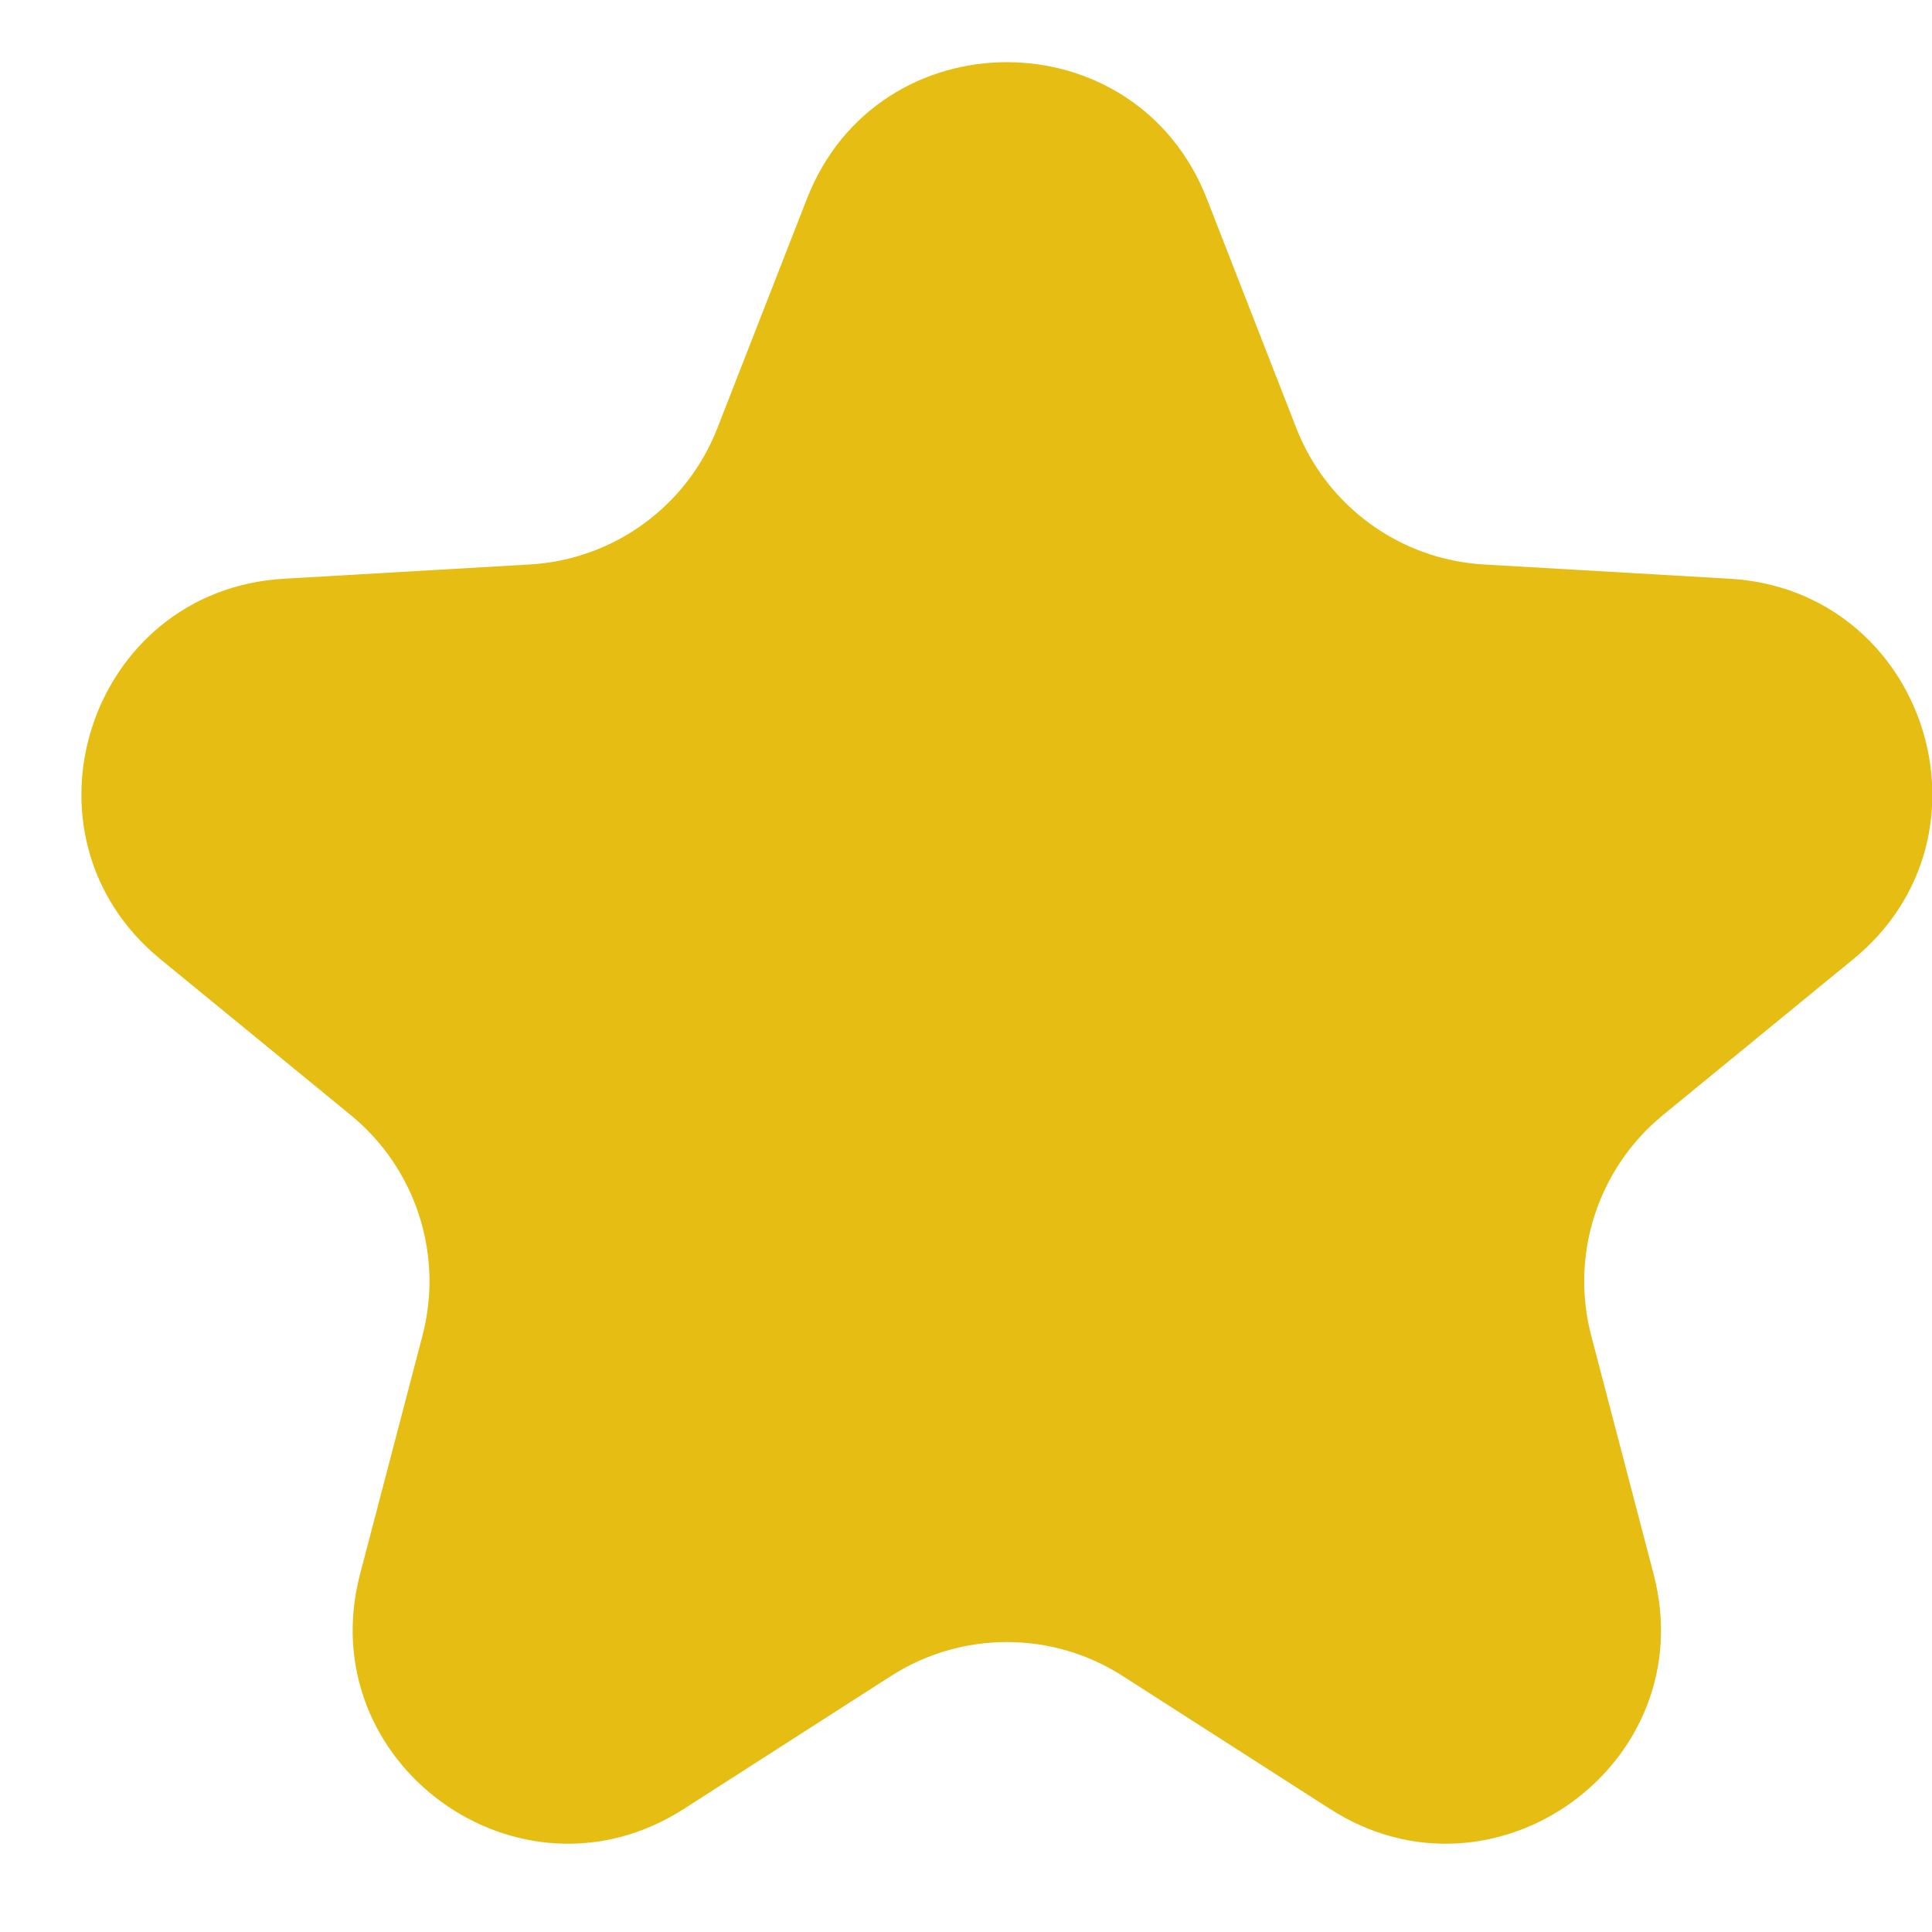 <svg width="18" height="18" viewBox="0 0 18 18" fill="none" xmlns="http://www.w3.org/2000/svg">
<path d="M7.518 1.852C8.18 0.155 10.581 0.155 11.244 1.852L12.078 3.99C12.363 4.718 13.045 5.214 13.825 5.259L16.116 5.392C17.935 5.498 18.677 7.782 17.267 8.936L15.492 10.39C14.888 10.886 14.627 11.688 14.825 12.444L15.406 14.664C15.868 16.426 13.925 17.838 12.392 16.854L10.46 15.615C9.803 15.193 8.959 15.193 8.301 15.615L6.37 16.854C4.836 17.838 2.893 16.426 3.355 14.664L3.936 12.444C4.134 11.688 3.874 10.886 3.269 10.39L1.494 8.936C0.085 7.782 0.827 5.498 2.645 5.392L4.936 5.259C5.717 5.214 6.399 4.718 6.683 3.99L7.518 1.852Z" fill="#E5BD13"/>
</svg>

